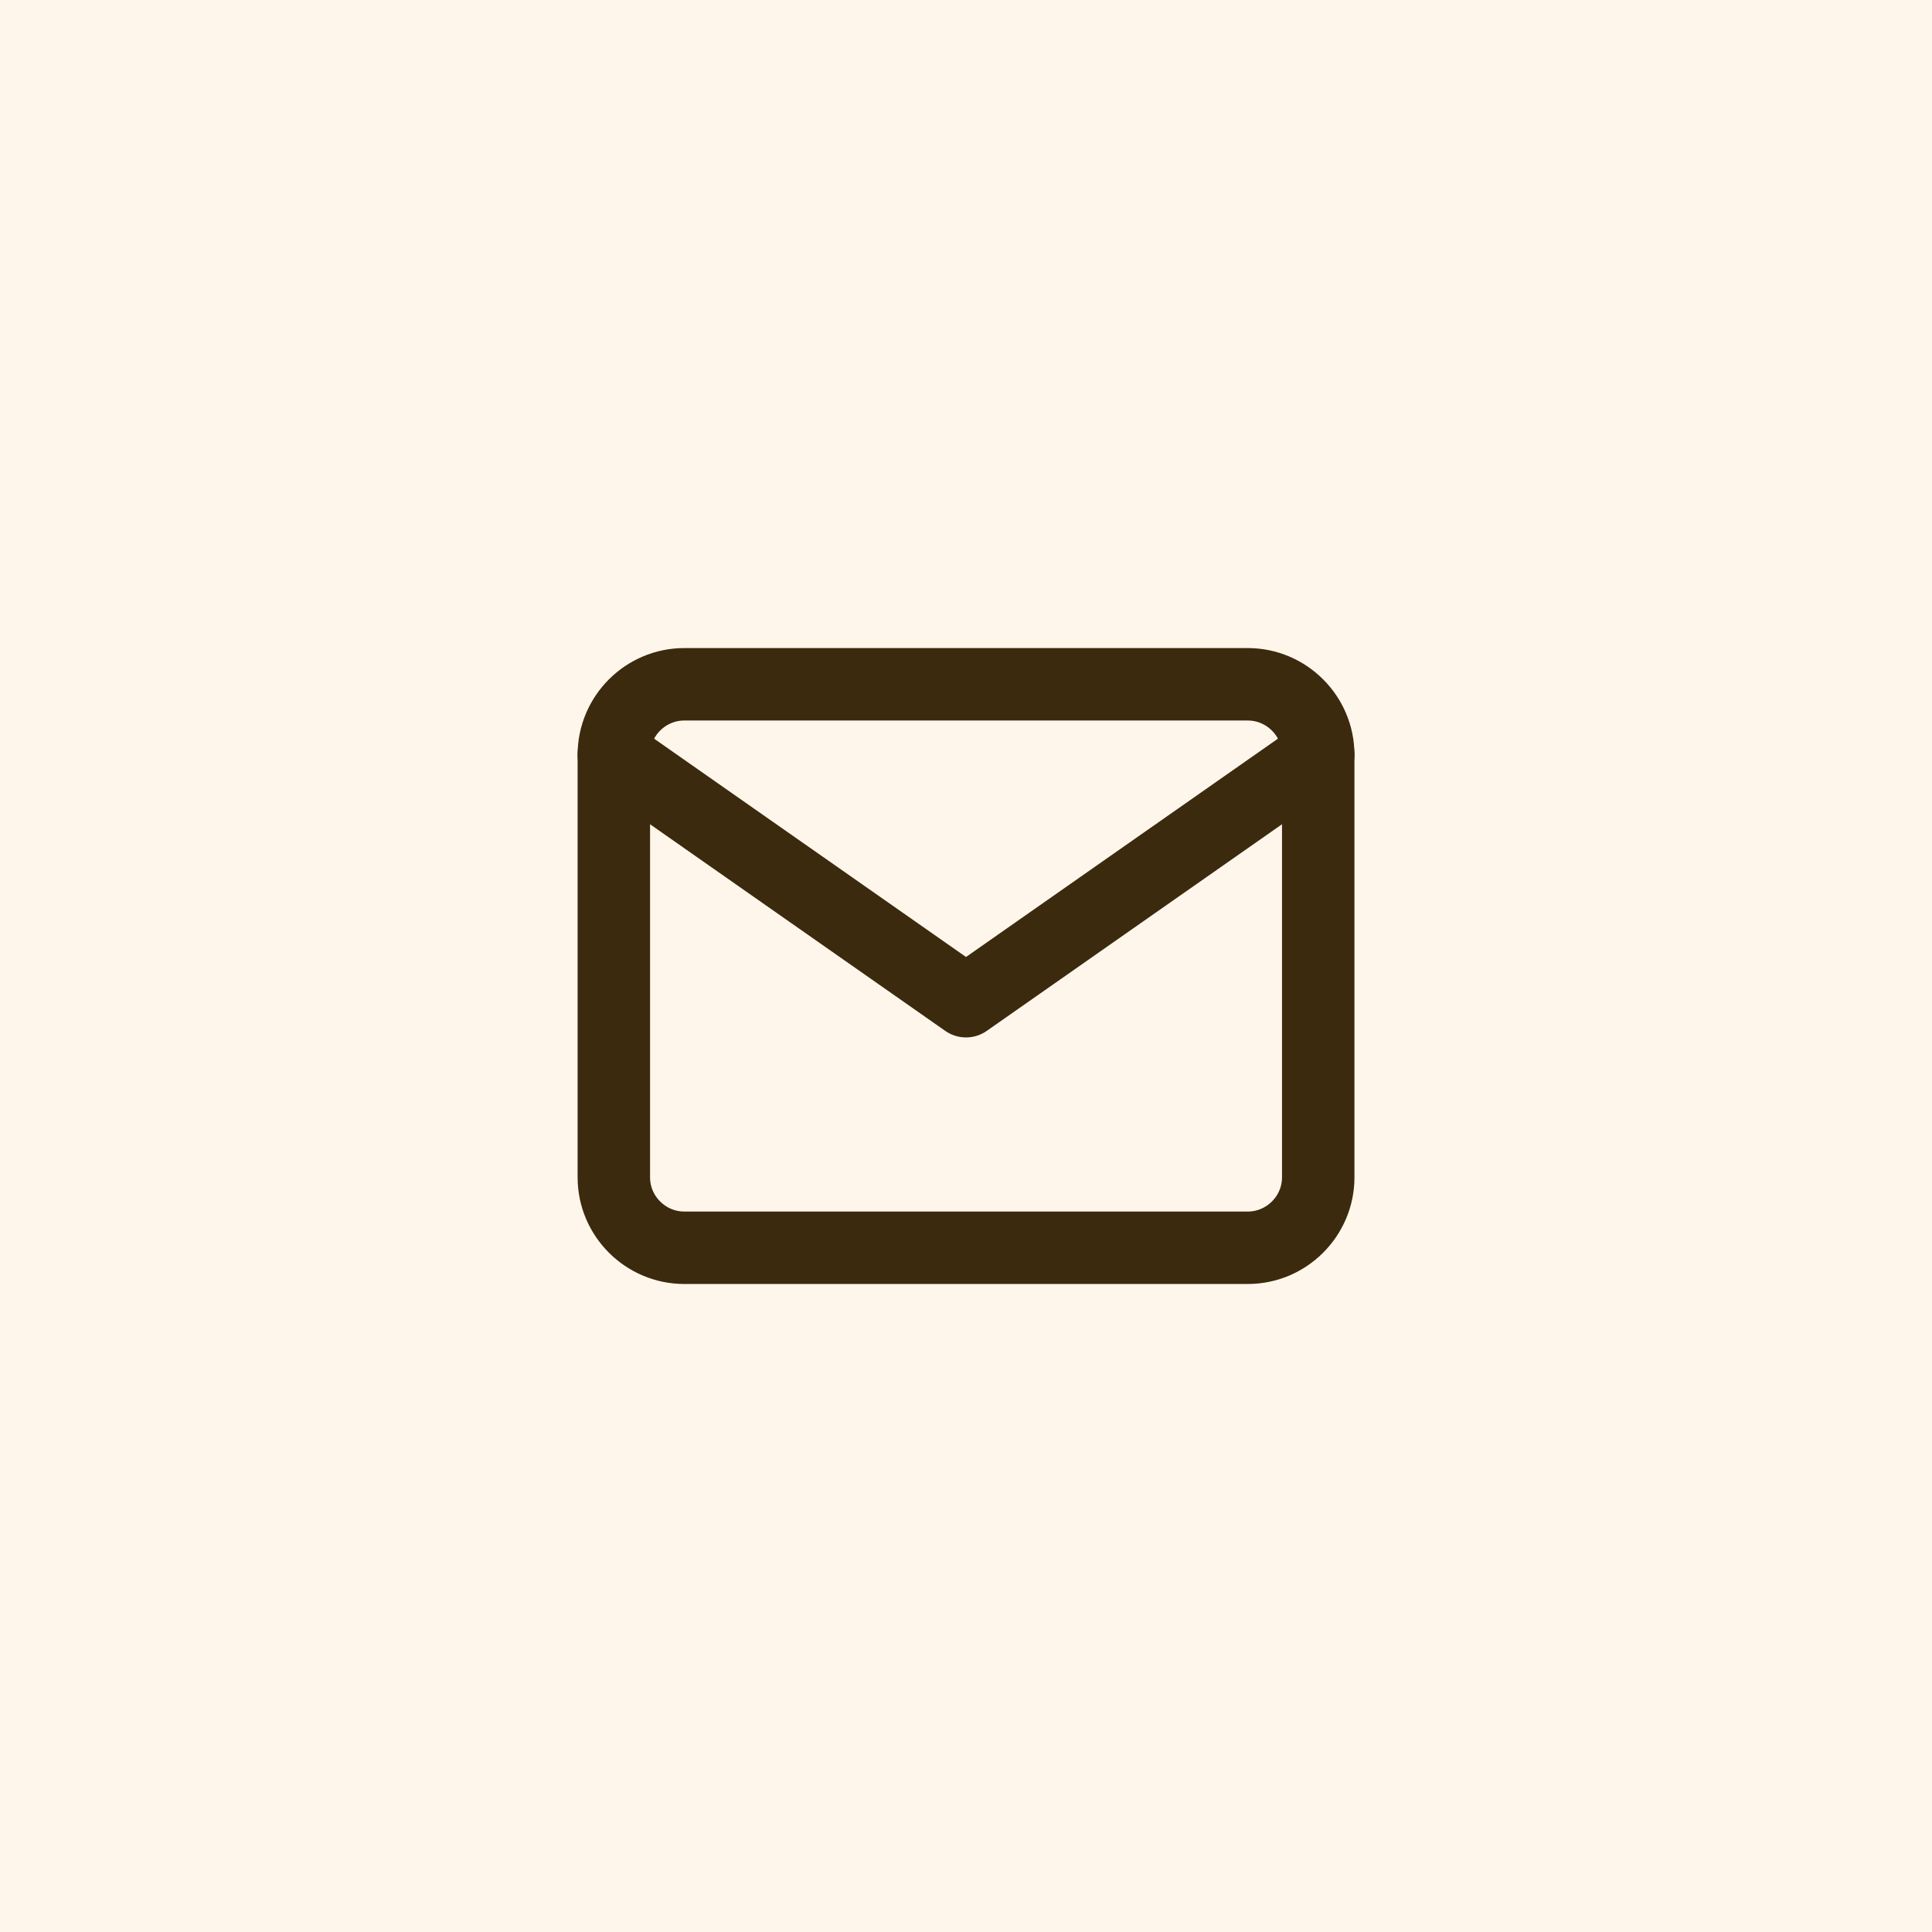 <?xml version="1.0" encoding="UTF-8"?> <svg xmlns="http://www.w3.org/2000/svg" width="32" height="32" viewBox="0 0 32 32" fill="none"><rect width="32" height="32" fill="#FFF6EB"></rect><path d="M11.334 11.334H20.667C21.309 11.334 21.834 11.859 21.834 12.501V19.501C21.834 20.142 21.309 20.667 20.667 20.667H11.334C10.692 20.667 10.167 20.142 10.167 19.501V12.501C10.167 11.859 10.692 11.334 11.334 11.334Z" stroke="#3B2A0E" stroke-width="1.2" stroke-linecap="round" stroke-linejoin="round"></path><path d="M21.834 12.5L16 16.583L10.167 12.5" stroke="#3B2A0E" stroke-width="1.2" stroke-linecap="round" stroke-linejoin="round"></path></svg> 